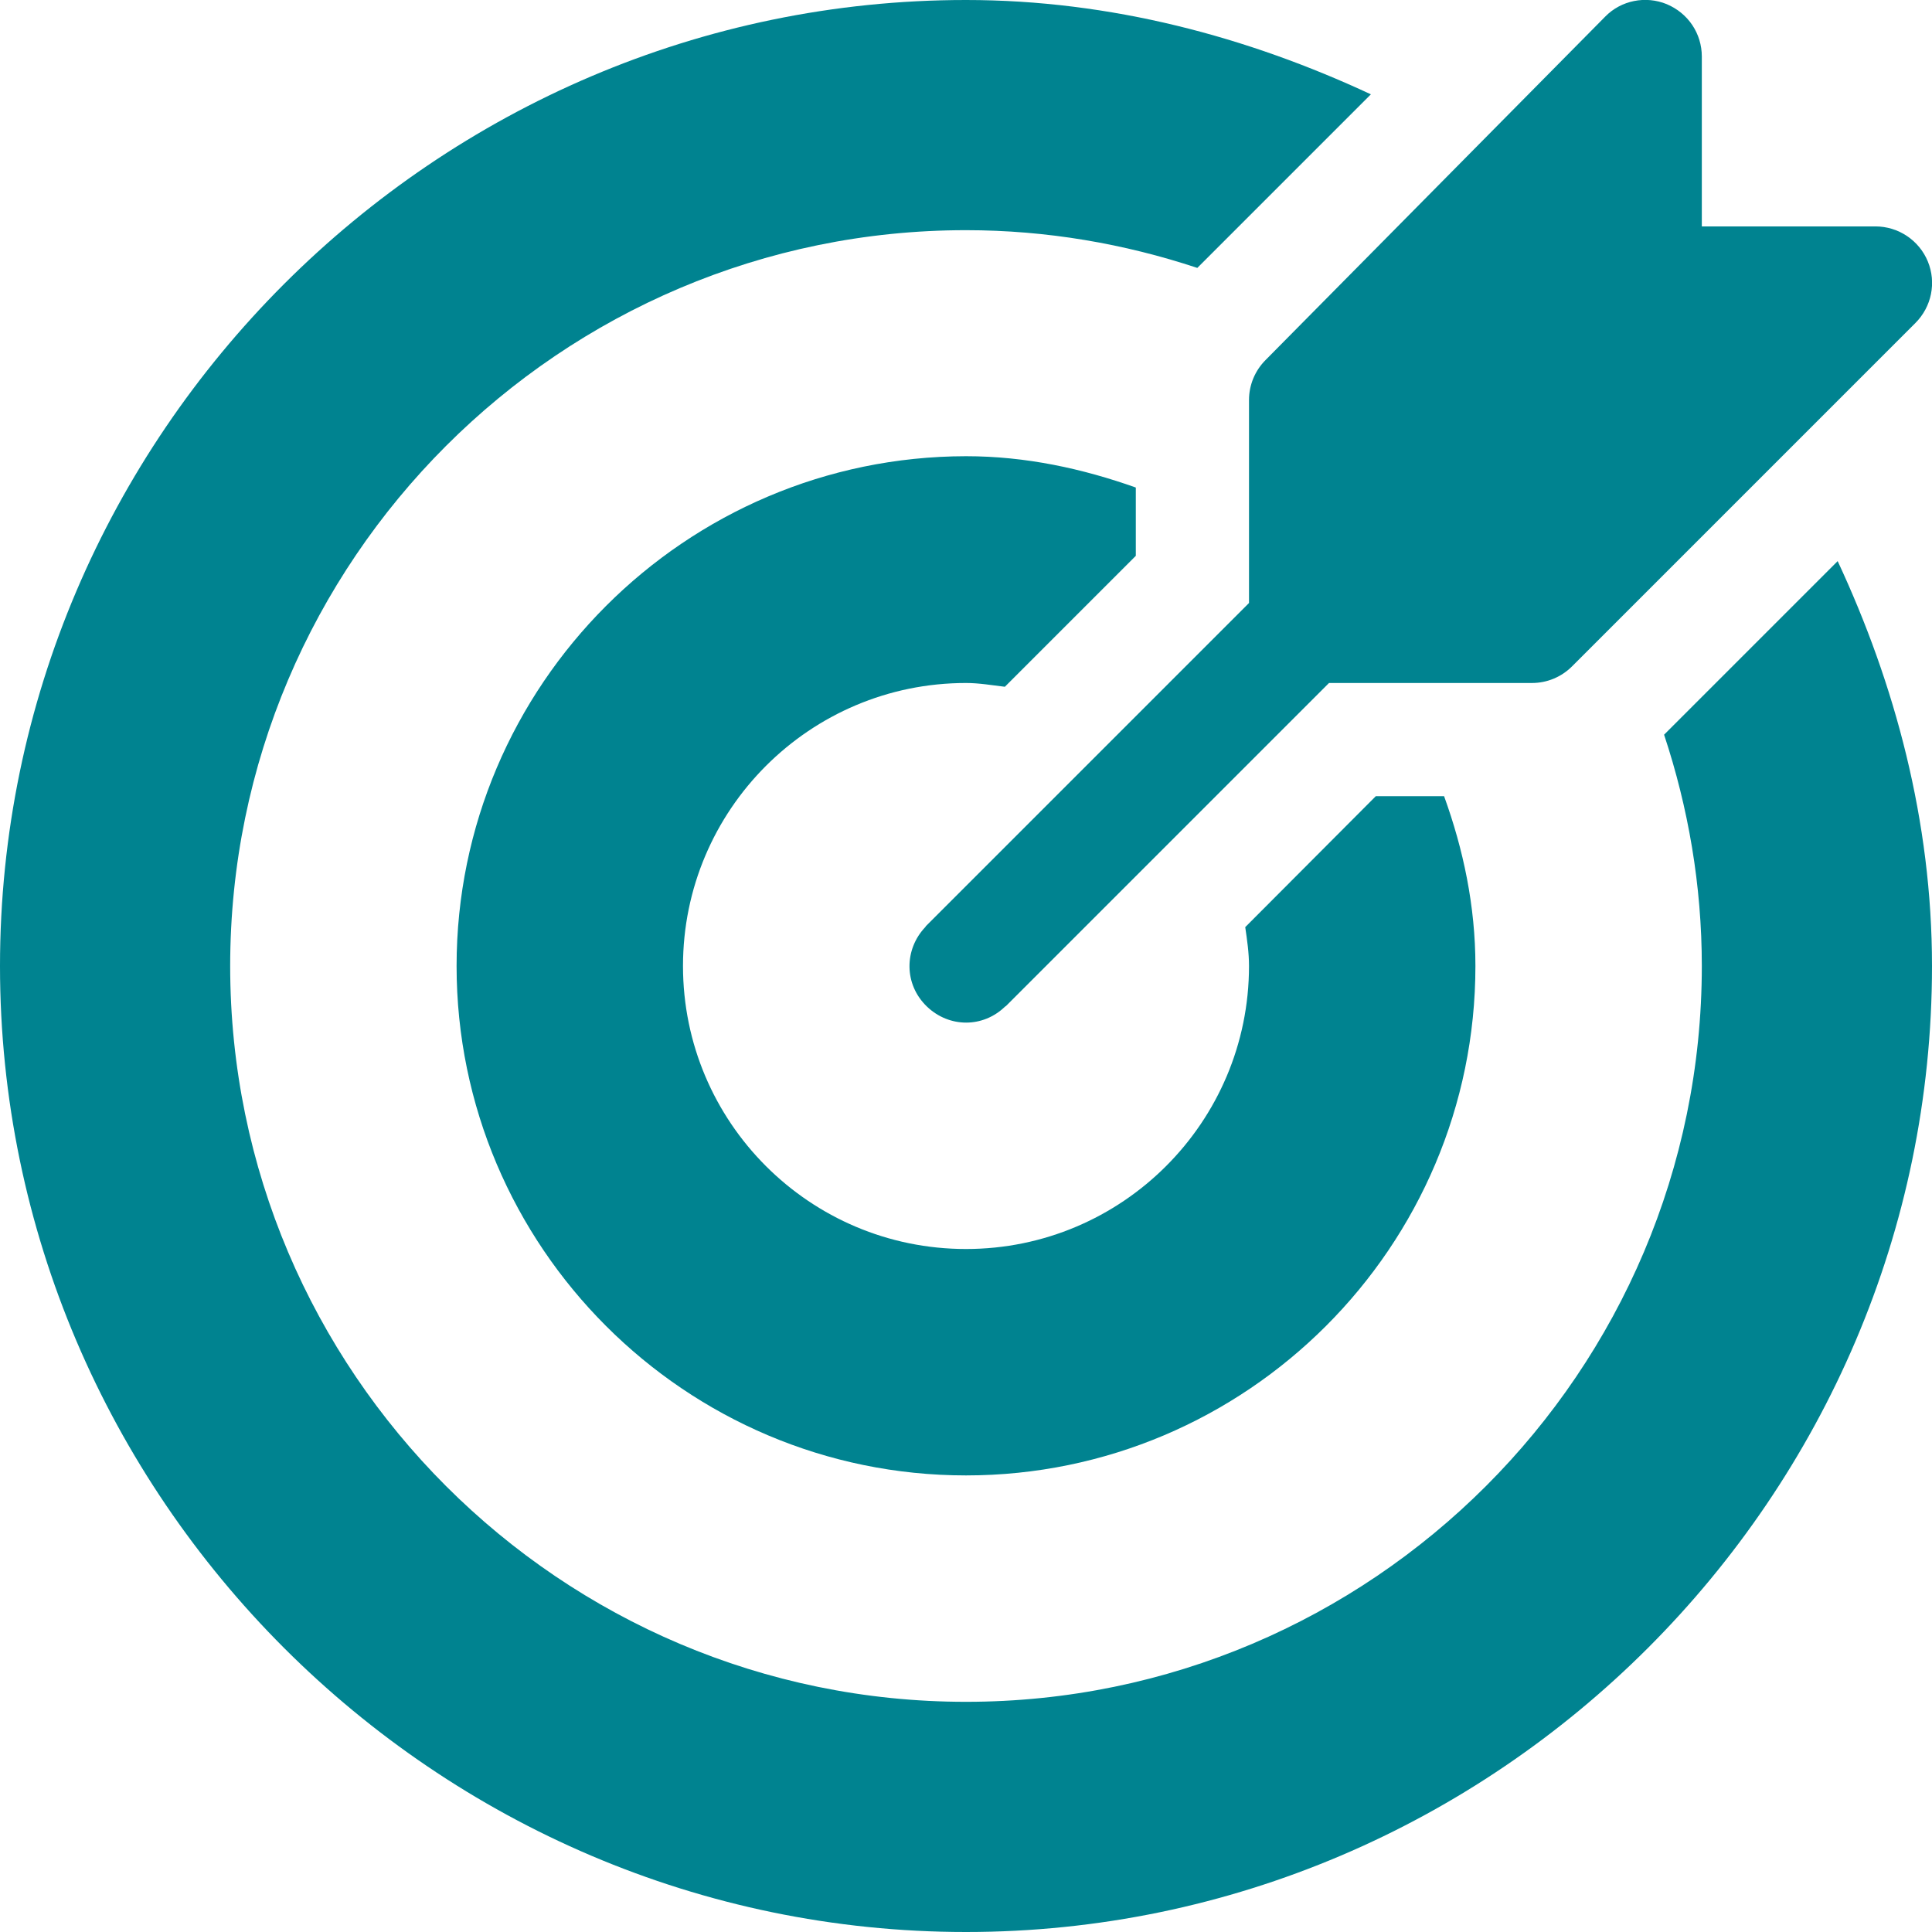 <?xml version="1.0" encoding="utf-8"?>
<!-- Generator: Adobe Illustrator 25.2.1, SVG Export Plug-In . SVG Version: 6.00 Build 0)  -->
<svg version="1.1" id="Capa_1" xmlns="http://www.w3.org/2000/svg" xmlns:xlink="http://www.w3.org/1999/xlink" x="0px" y="0px"
	 viewBox="0 0 512 512" style="enable-background:new 0 0 512 512;" xml:space="preserve">
<style type="text/css">
	.st0{fill:#008390;}
</style>
<g>
	<g>
		<path class="st0" d="M245.7,266.8c5.9,5.6,14.8,5.6,20.6,0c0.1-0.1,0.2-0.1,0.3-0.2l85.6-85.6H406c4,0,7.8-1.6,10.6-4.4l91-91
			c4.3-4.3,5.6-10.7,3.3-16.3c-2.3-5.6-7.8-9.3-13.9-9.3h-46V15c0-6.1-3.6-11.5-9.3-13.9c-5.6-2.3-12.1-1-16.3,3.3l-90,91
			c-2.8,2.8-4.4,6.6-4.4,10.6v53.8l-85.6,85.6c-0.1,0.1-0.1,0.2-0.2,0.3C239.6,251.6,239.5,260.9,245.7,266.8z"/>
	</g>
</g>
<g>
	<g>
		<path class="st0" d="M0,256c0,140.6,115.4,256,256,256s256-115.4,256-256c0-38.4-9.8-74.7-25-107.3l-46,46
			c6.4,19.3,10,39.9,10,61.3c0,107.5-87.5,195-195,195S61,363.5,61,256S148.5,61,256,61c21.4,0,42,3.6,61.3,10l46-46
			C330.7,9.8,294.4,0,256,0C115.4,0,0,115.4,0,256z"/>
	</g>
</g>
<g>
	<g>
		<path class="st0" d="M121,256c0,74.4,60.6,135,135,135s135-60.6,135-135c0-15.9-3.2-30.9-8.3-45h-18.1L330,245.7
			c0.5,3.4,1,6.8,1,10.3c0,41.4-33.6,75-75,75s-75-33.6-75-75s33.6-75,75-75c3.5,0,6.9,0.6,10.3,1l34.7-34.7v-18.1
			c-14.1-5-29.1-8.3-45-8.3C181.6,121,121,181.6,121,256z"/>
	</g>
</g>
</svg>
